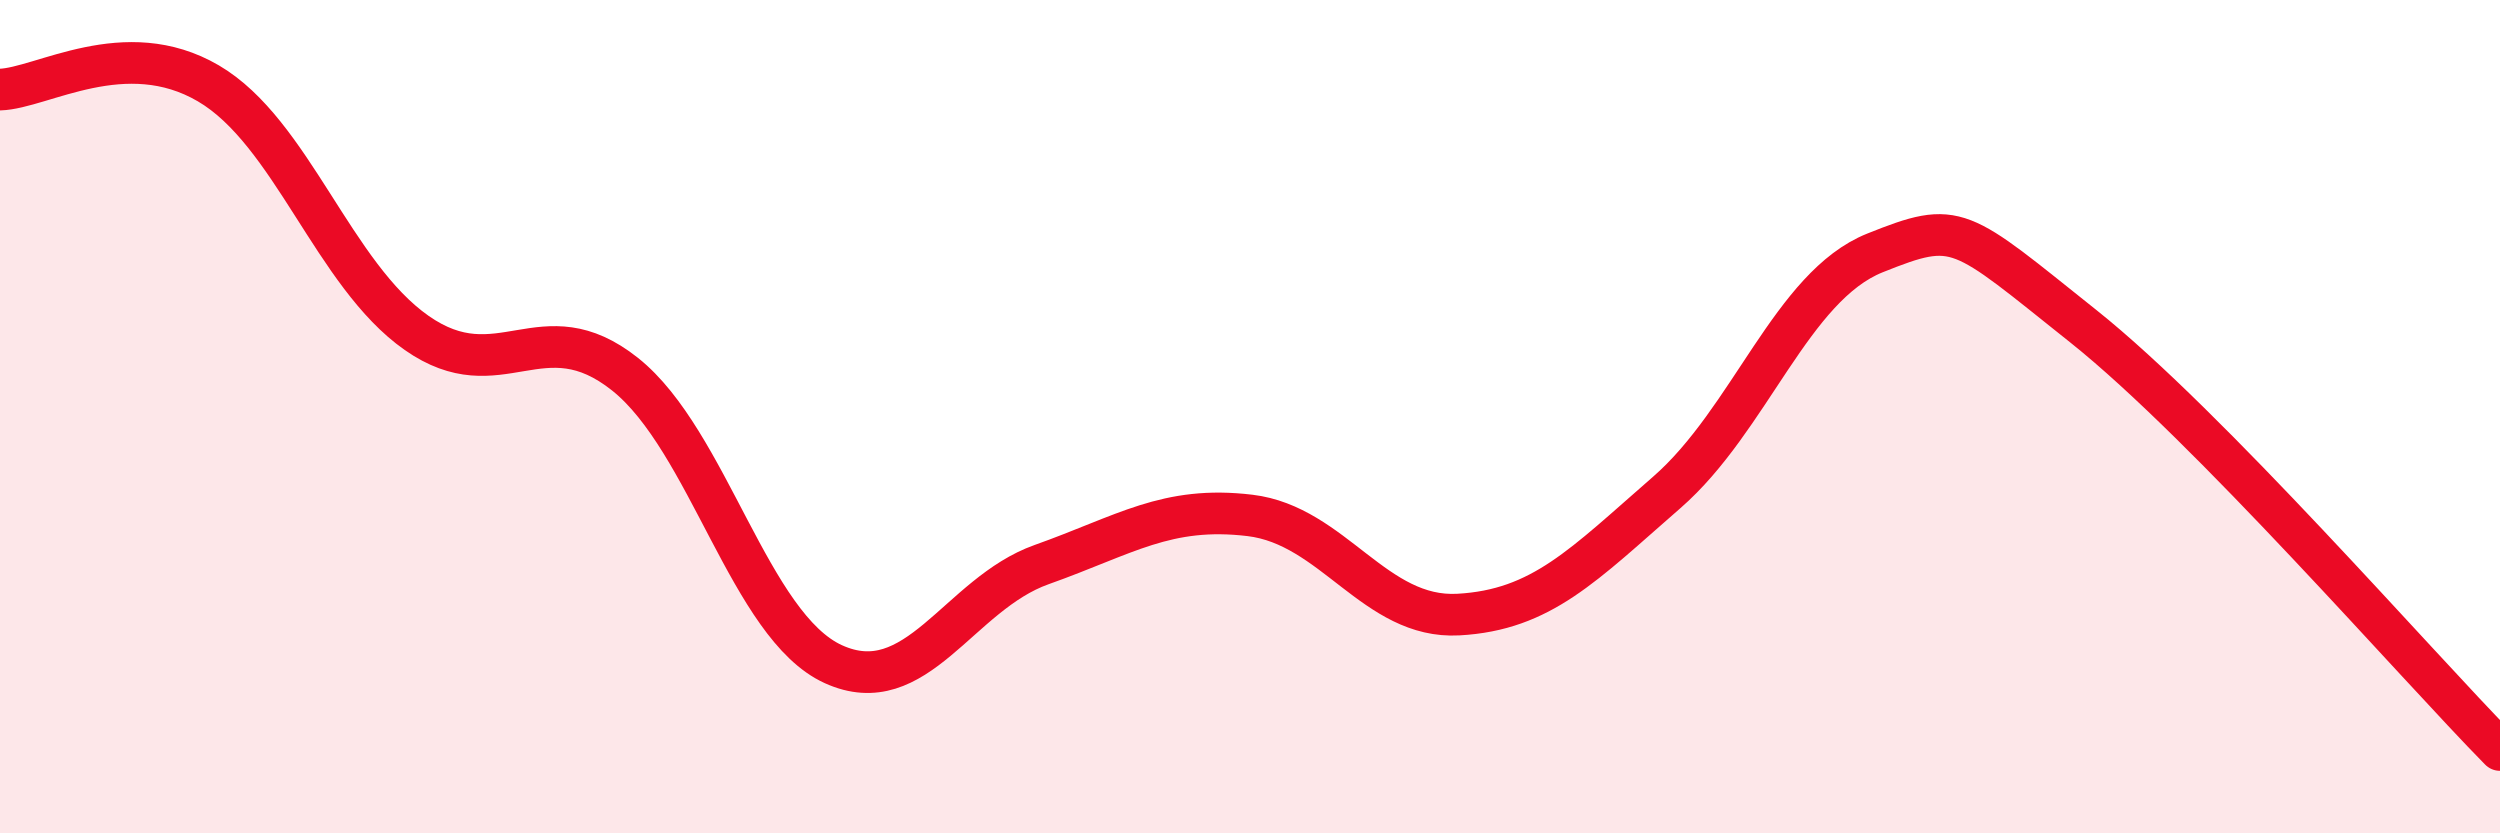 
    <svg width="60" height="20" viewBox="0 0 60 20" xmlns="http://www.w3.org/2000/svg">
      <path
        d="M 0,2.15 C 1,2.12 3,0.83 5,2 C 7,3.17 8,6.59 10,7.99 C 12,9.39 13,7.39 15,8.98 C 17,10.57 18,15.03 20,15.94 C 22,16.85 23,14.26 25,13.55 C 27,12.84 28,12.13 30,12.37 C 32,12.61 33,14.86 35,14.75 C 37,14.64 38,13.56 40,11.82 C 42,10.08 43,6.87 45,6.07 C 47,5.27 47,5.44 50,7.83 C 53,10.22 58,15.97 60,18L60 20L0 20Z"
        fill="#EB0A25"
        opacity="0.1"
        stroke-linecap="round"
        stroke-linejoin="round"
      />
      <path
        d="M 0,2.15 C 1,2.12 3,0.83 5,2 C 7,3.17 8,6.59 10,7.99 C 12,9.39 13,7.39 15,8.98 C 17,10.57 18,15.03 20,15.94 C 22,16.85 23,14.26 25,13.55 C 27,12.84 28,12.13 30,12.37 C 32,12.61 33,14.86 35,14.75 C 37,14.64 38,13.56 40,11.82 C 42,10.08 43,6.87 45,6.07 C 47,5.27 47,5.44 50,7.83 C 53,10.22 58,15.97 60,18"
        stroke="#EB0A25"
        stroke-width="1"
        fill="none"
        stroke-linecap="round"
        stroke-linejoin="round"
      />
    </svg>
  
